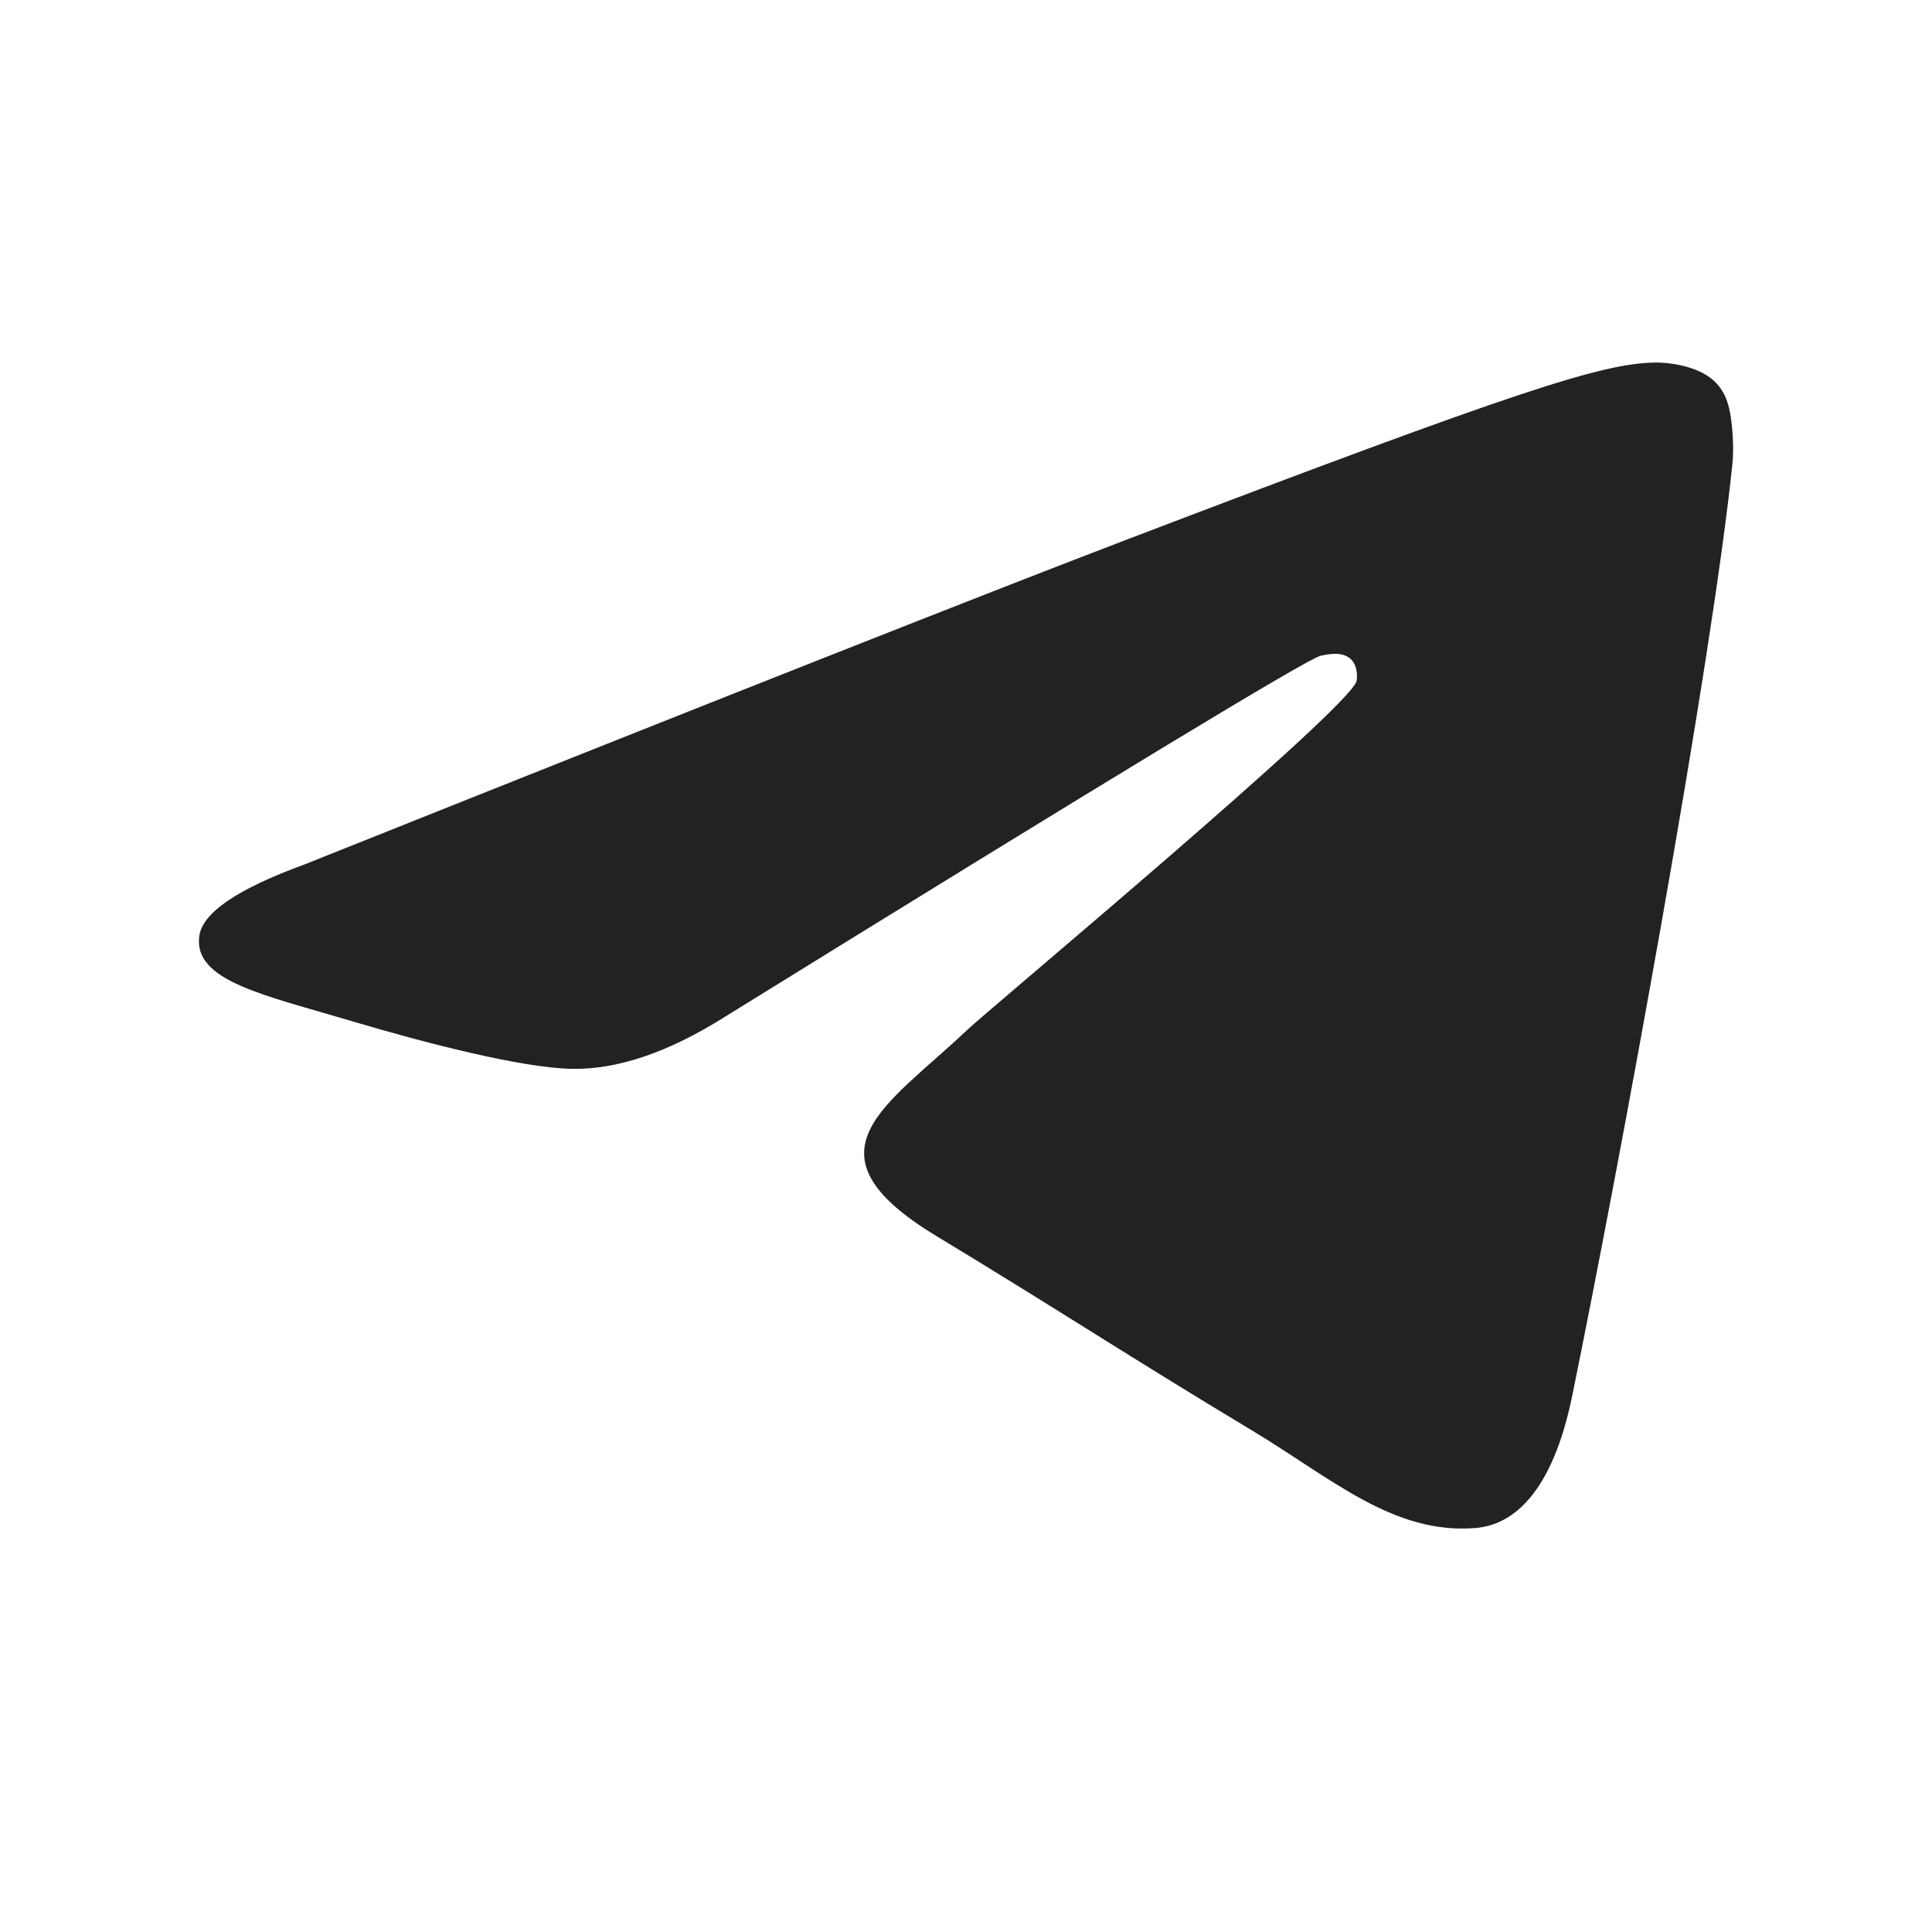<svg width="34" height="34" viewBox="0 0 34 34" fill="none" xmlns="http://www.w3.org/2000/svg">
<path d="M5.356 15.214C12.604 12.318 17.437 10.409 19.855 9.486C26.759 6.853 28.194 6.395 29.129 6.38C29.335 6.377 29.795 6.424 30.093 6.645C30.344 6.832 30.413 7.085 30.446 7.263C30.48 7.44 30.521 7.844 30.488 8.16C30.114 11.765 28.495 20.514 27.671 24.552C27.323 26.261 26.637 26.834 25.972 26.89C24.528 27.012 23.432 26.015 22.034 25.174C19.846 23.859 18.609 23.04 16.485 21.756C14.031 20.273 15.622 19.457 17.021 18.125C17.387 17.776 23.748 12.47 23.871 11.989C23.887 11.929 23.901 11.704 23.756 11.586C23.61 11.467 23.396 11.508 23.241 11.54C23.021 11.586 19.526 13.704 12.754 17.896C11.762 18.521 10.863 18.826 10.058 18.81C9.17 18.792 7.463 18.349 6.193 17.971C4.636 17.507 3.399 17.262 3.507 16.473C3.563 16.063 4.179 15.643 5.356 15.214Z" fill="#222222"/>
</svg>
